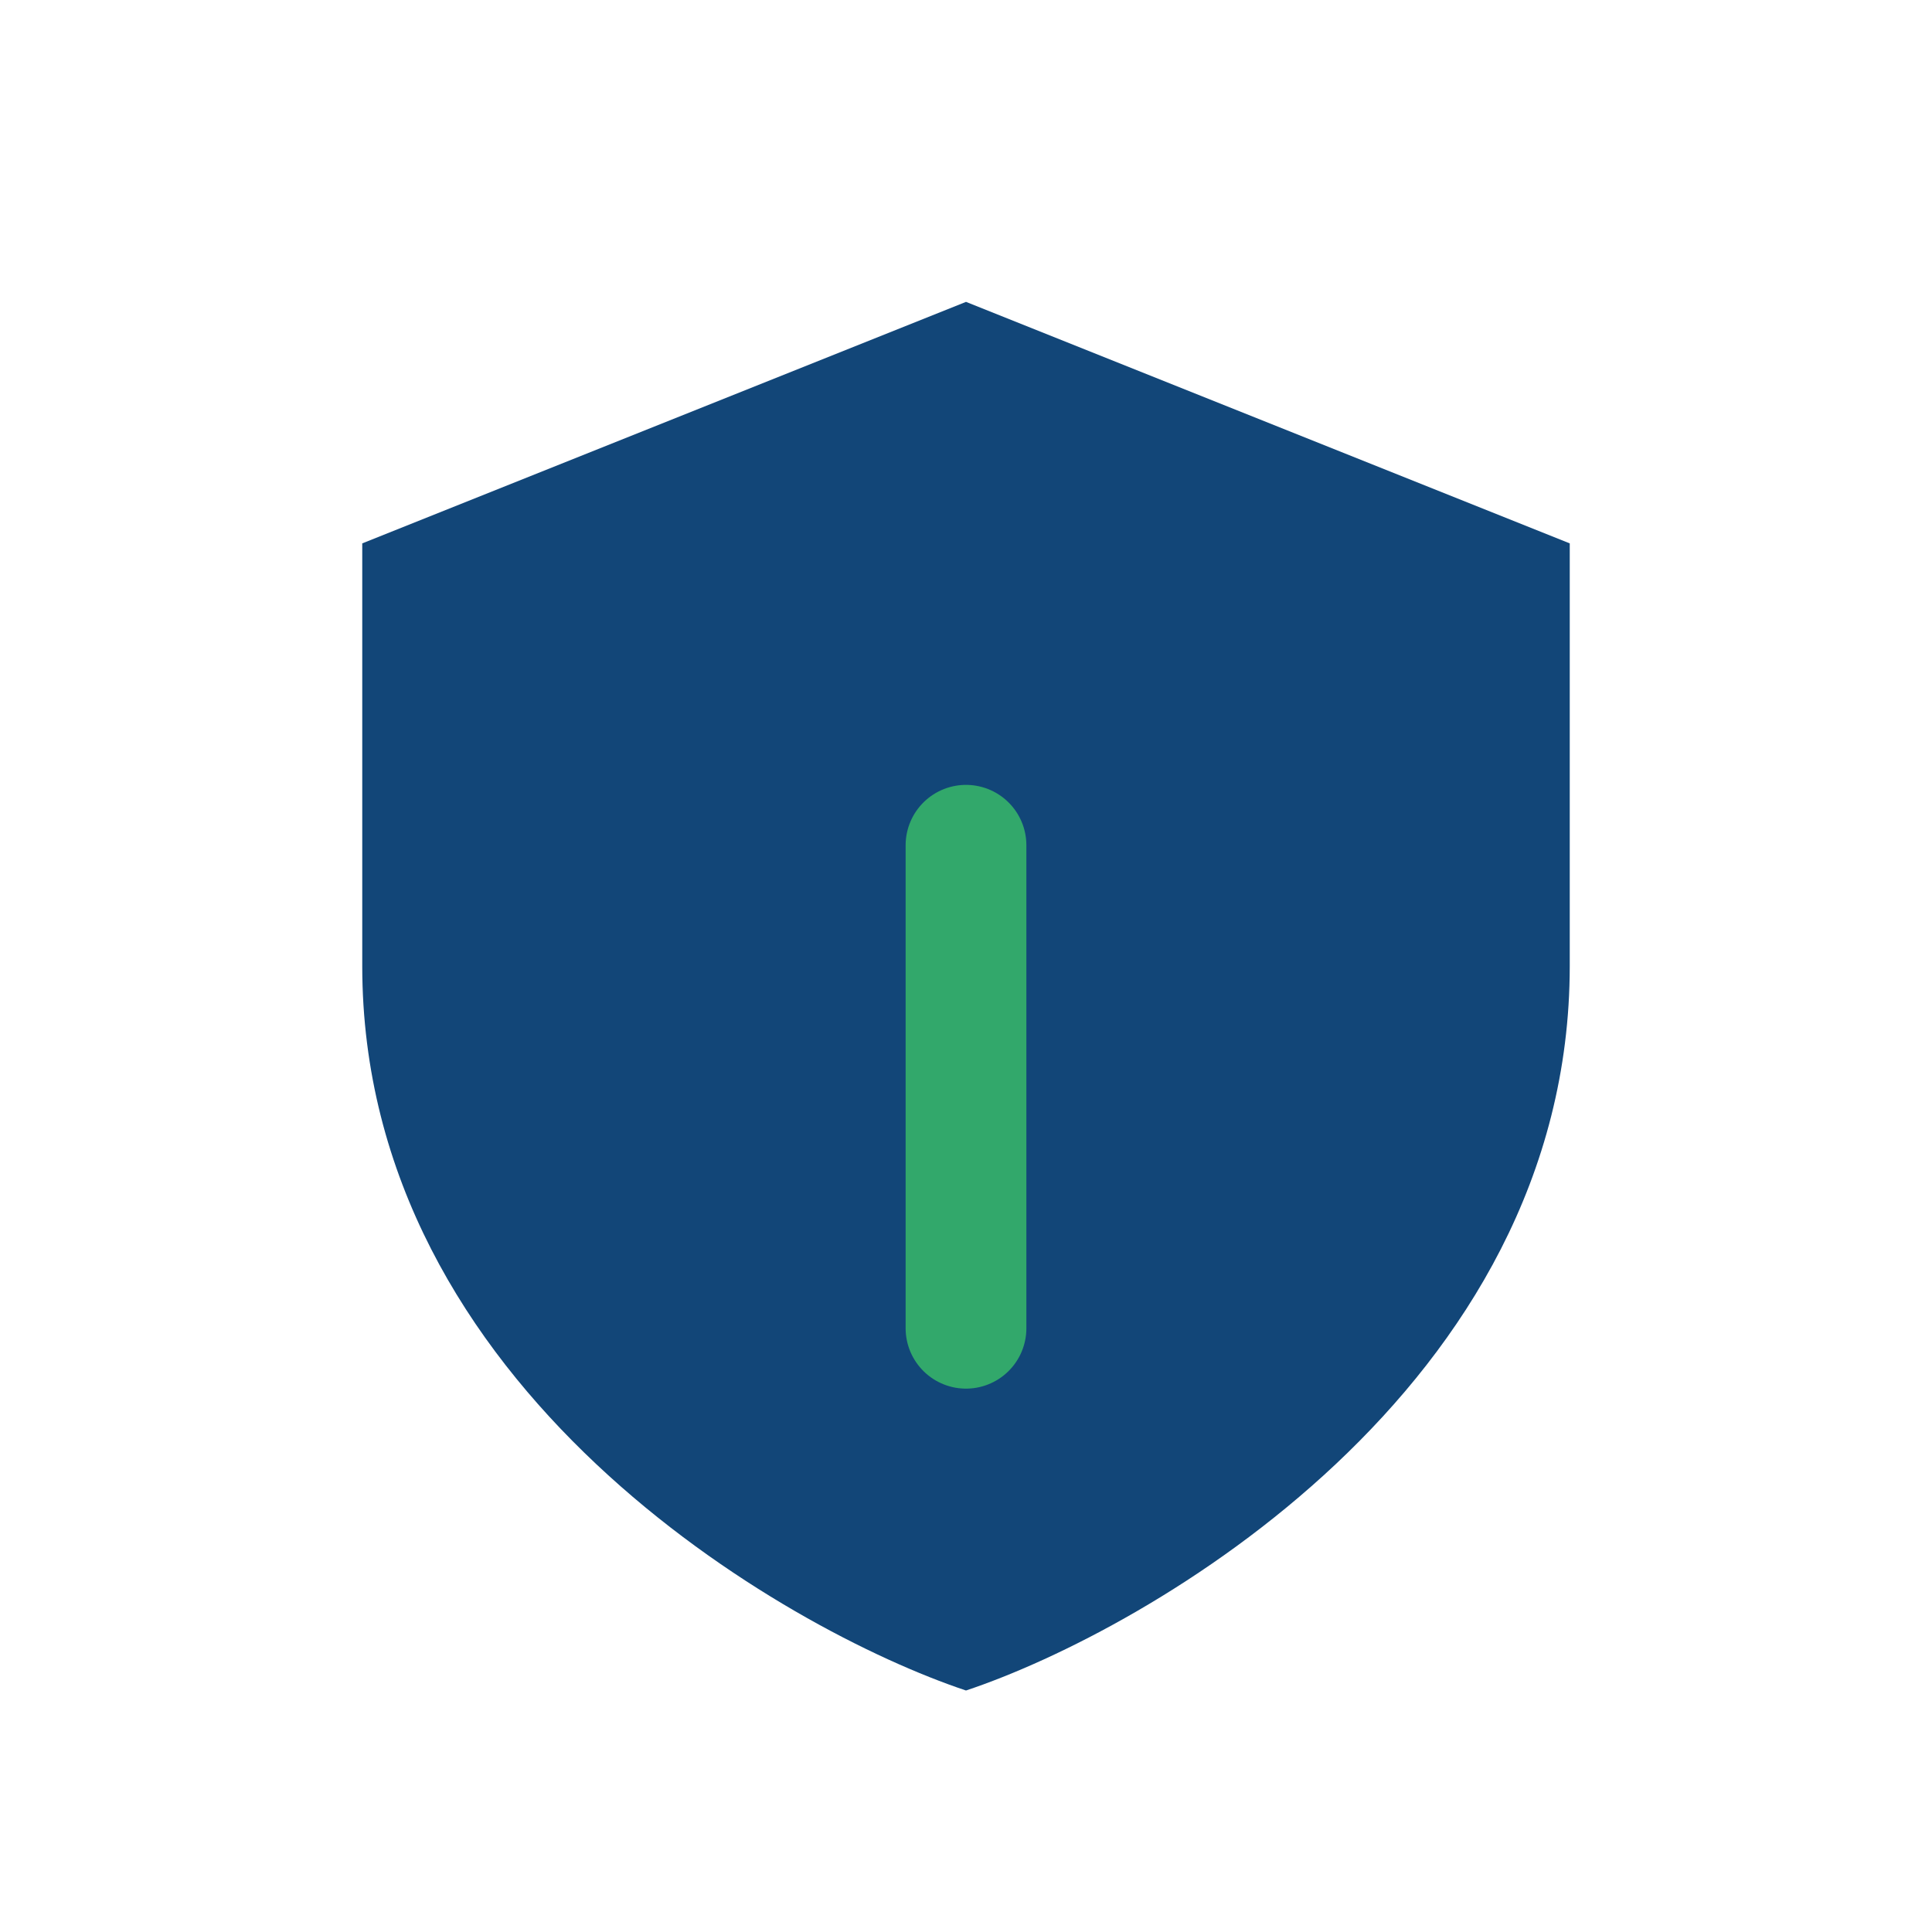 <?xml version="1.0" encoding="UTF-8"?>
<svg xmlns="http://www.w3.org/2000/svg" width="32" height="32" viewBox="0 0 32 32"><path d="M16 5l10 4v7c0 7-7 11-10 12C13 27 6 23 6 16V9z" fill="#124678"/><path d="M16 14v5m0 0v3" stroke="#32A86B" stroke-width="2" stroke-linecap="round"/></svg>
